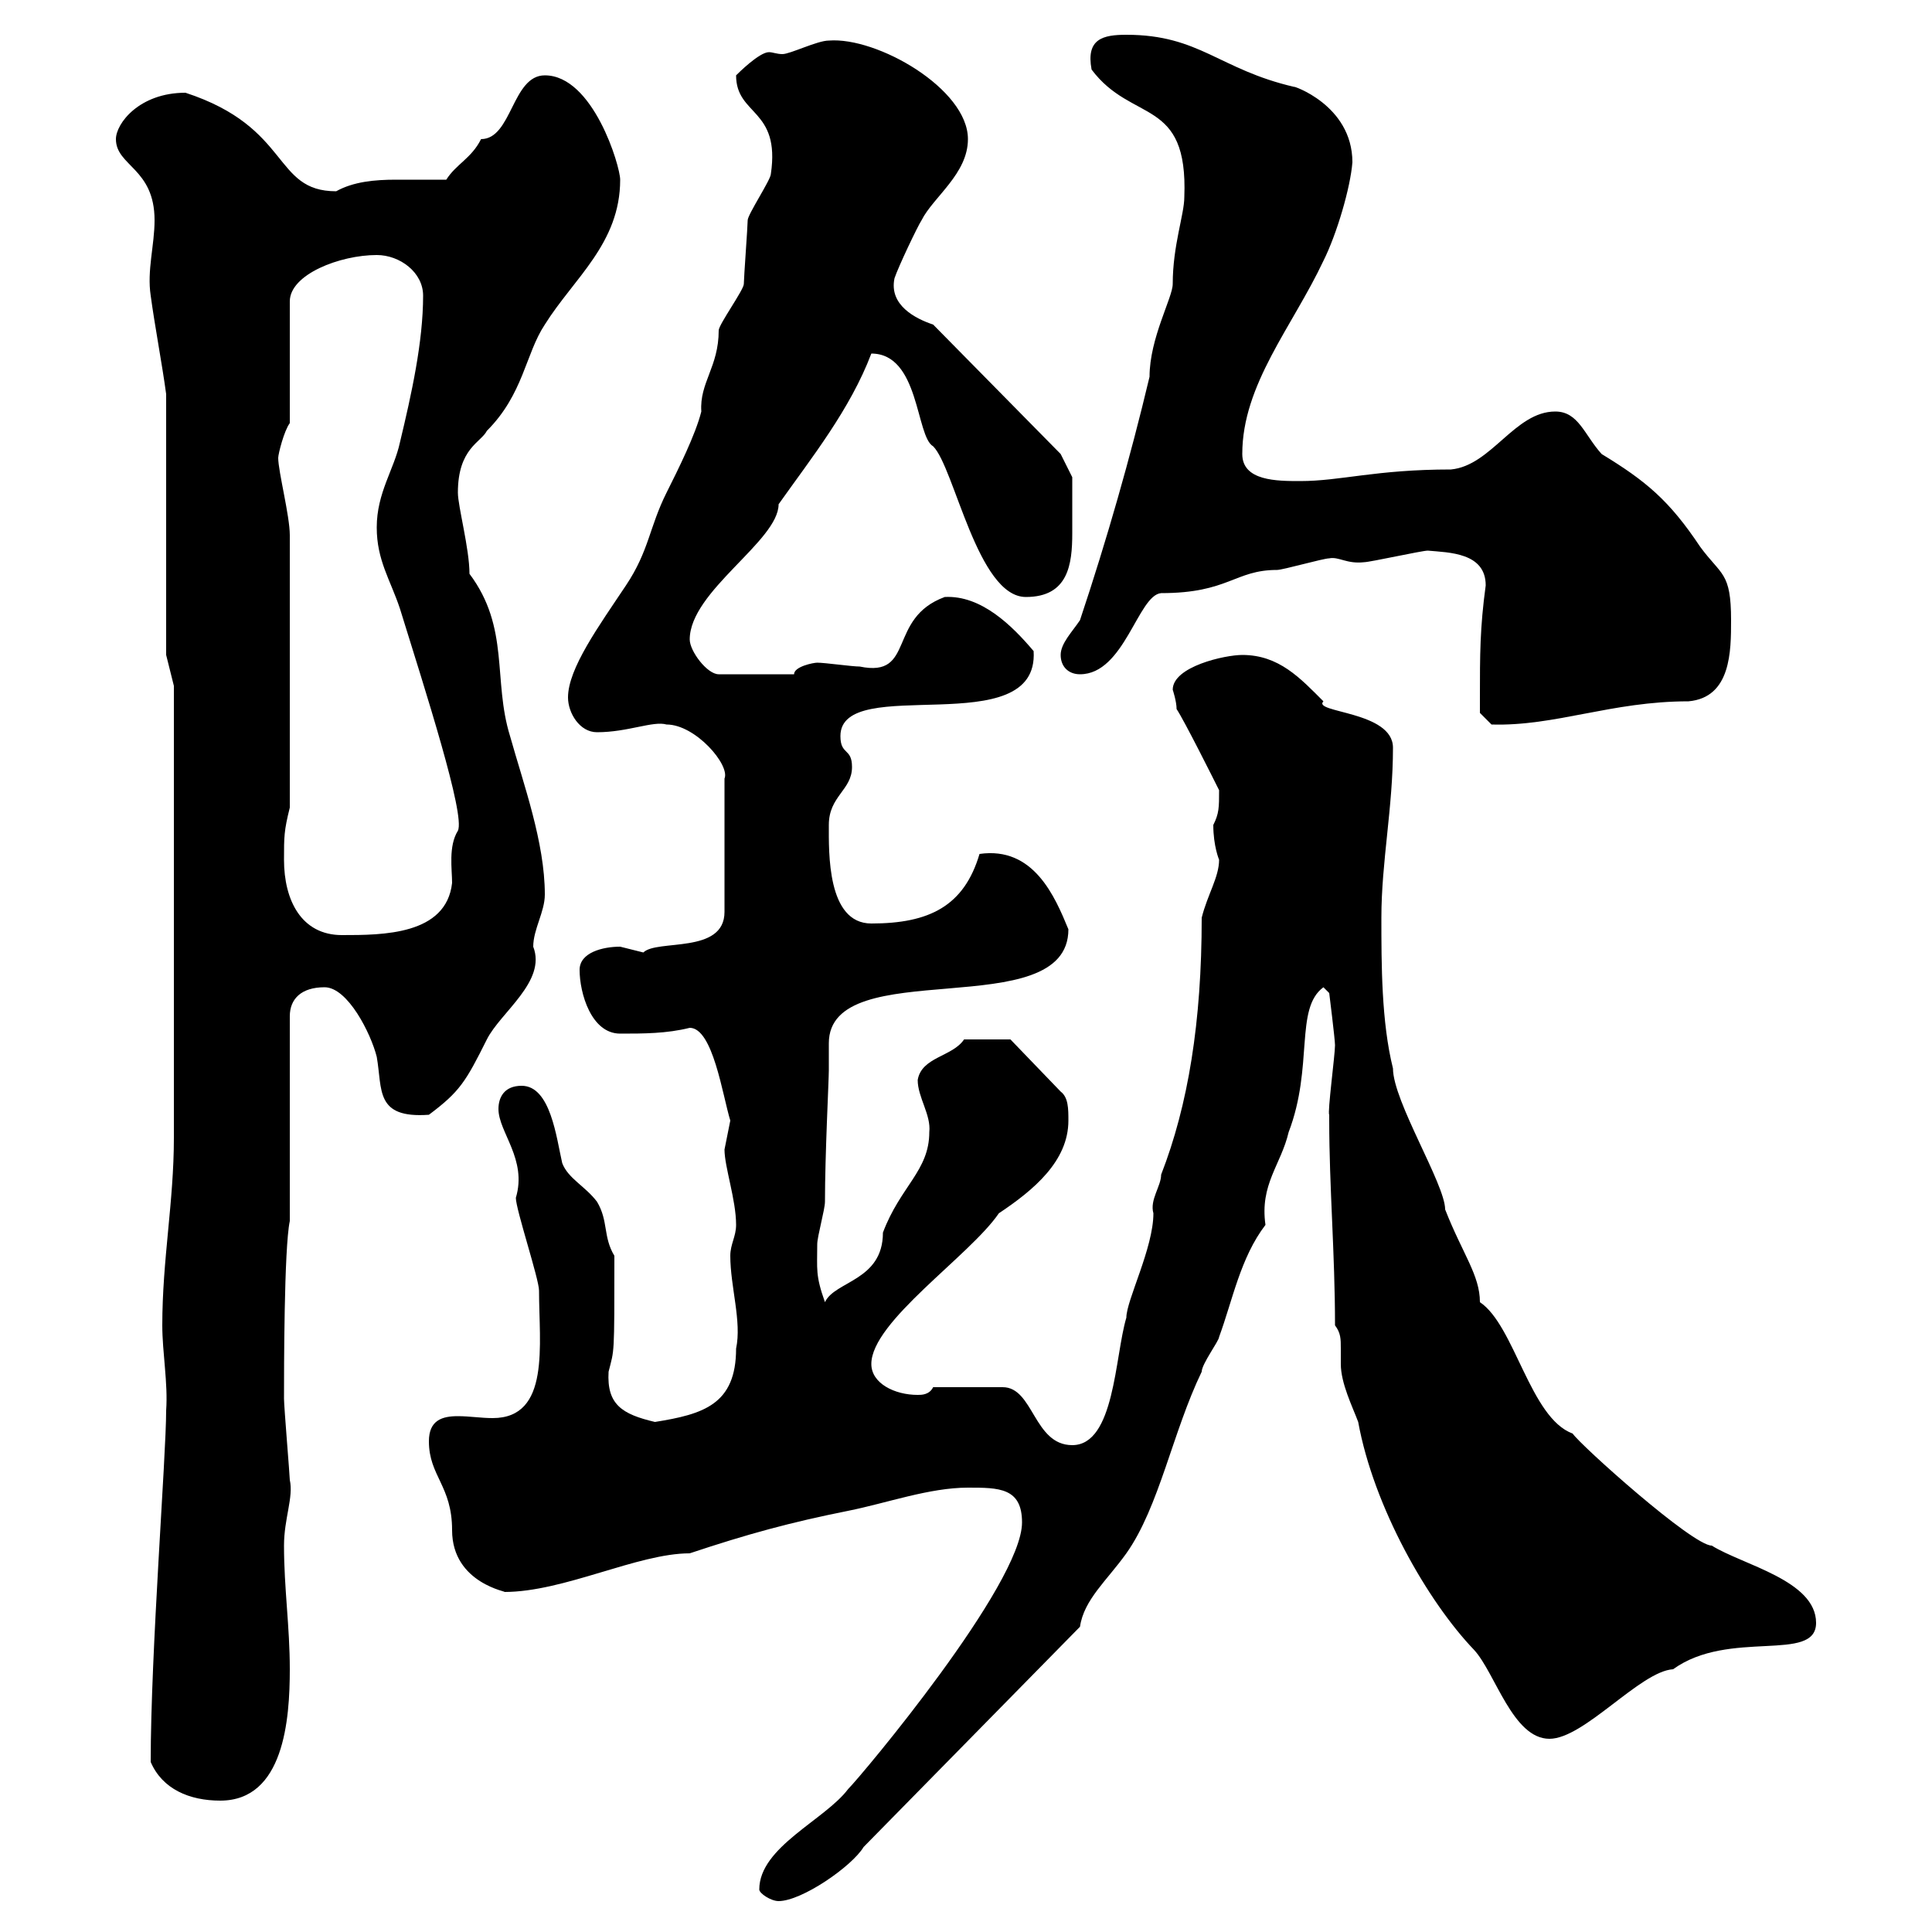 <svg xmlns="http://www.w3.org/2000/svg" xmlns:xlink="http://www.w3.org/1999/xlink" width="300" height="300"><path d="M117.90 293.40C117.90 294 119.70 295.20 120.90 295.20C124.50 295.20 132.30 289.80 134.10 286.80L167.70 252.60C168.30 248.40 171.90 245.40 174.90 241.20C180 234 182.10 222.30 186.60 213C186.60 211.80 189.30 208.20 189.30 207.60C191.40 201.90 192.60 195.30 196.50 190.20C195.60 183.90 198.90 180.90 200.10 175.80C204 165.60 201 156.60 205.50 153.30L206.40 154.20C206.40 154.20 207.30 161.40 207.30 162.30C207.30 163.80 206.10 172.80 206.40 173.10C206.40 173.10 206.40 174 206.40 174C206.40 184.20 207.30 194.70 207.30 205.80C208.20 207 208.20 207.90 208.20 209.40C208.20 210 208.20 211.20 208.20 211.80C208.20 214.80 210 218.40 210.90 220.80C213.30 234 221.70 248.70 228.90 256.20C232.20 259.80 234.90 270 240.60 270C246 270 254.70 259.50 259.80 259.20C268.50 252.90 282 258.30 282 252C282 245.40 270.60 243 265.80 240C262.80 240 245.40 224.40 244.20 222.60C237.60 220.20 235.20 205.80 229.80 202.20C229.80 198 227.10 194.70 224.40 187.80C224.40 183.90 216.30 171 216.30 165.90C214.50 158.70 214.50 149.70 214.50 142.50C214.50 133.80 216.30 125.40 216.30 116.10C216.30 110.40 203.70 110.70 205.50 108.90C201.90 105.30 198.60 101.70 192.90 101.70C190.20 101.70 182.10 103.50 182.10 107.10C182.10 107.10 182.70 108.90 182.70 110.10C183.90 111.90 188.40 120.90 189.30 122.70C189.30 125.40 189.30 126.30 188.40 128.10C188.40 131.40 189.30 133.50 189.30 133.50C189.30 136.20 187.50 138.90 186.60 142.50C186.60 158.70 184.50 171.60 180.30 182.40C180.30 184.20 178.50 186.30 179.10 188.40C179.10 193.80 174.90 201.90 174.90 204.60C173.10 210.60 173.10 224.40 166.50 224.40C160.50 224.40 160.50 215.40 155.70 215.40L144.90 215.40C144.30 216.60 143.10 216.60 142.50 216.60C138.90 216.60 135.30 214.80 135.30 211.80C135.30 205.20 150.60 195 155.10 188.40C160.50 184.80 165.90 180.30 165.90 174C165.90 172.20 165.90 170.40 164.70 169.50L156.90 161.40L149.70 161.40C147.90 164.10 143.10 164.10 142.50 167.70C142.50 170.40 144.60 173.10 144.30 175.80C144.30 181.80 139.80 184.20 137.10 191.40C137.10 198.90 129.60 198.90 128.10 202.20C126.60 198 126.90 197.10 126.90 193.20C126.90 192 128.10 187.80 128.10 186.60C128.10 179.40 128.70 167.70 128.70 166.20C128.70 164.70 128.70 163.20 128.70 162C128.70 147.90 165.90 159.30 165.90 144.30C163.80 139.20 160.50 131.40 152.10 132.60C149.70 140.70 144.30 143.40 135.30 143.40C128.40 143.40 128.70 132.30 128.70 128.10C128.70 123.60 132.30 122.70 132.30 119.10C132.30 116.10 130.50 117.30 130.50 114.30C130.50 104.40 161.40 115.50 160.50 101.10C157.20 97.20 152.40 92.40 146.70 92.70C137.70 96 142.20 105.30 133.50 103.50C132.30 103.50 128.10 102.90 126.90 102.90C126.30 102.90 123.30 103.50 123.30 104.70L111.60 104.70C109.80 104.70 107.10 101.10 107.10 99.30C107.10 91.80 120.90 84 120.90 78.30C126 71.10 132 63.60 135.30 54.90C142.80 54.90 142.20 67.80 144.90 69.30C148.20 72.60 151.80 92.70 159.30 92.70C165.90 92.70 166.50 87.60 166.50 82.80C166.50 80.10 166.50 76.50 166.50 74.10L164.70 70.50L144.90 50.40C142.20 49.50 138 47.40 138.90 43.20C139.50 41.40 142.50 35.10 143.10 34.20C144.90 30.60 150.30 27 150.30 21.60C150.30 13.80 136.20 5.70 128.70 6.30C126.90 6.30 122.70 8.40 121.50 8.40C120.60 8.40 120 8.10 119.40 8.10C117.90 8.10 114.60 11.40 114.30 11.70C114.30 18 121.20 16.80 119.70 27C119.70 27.90 116.10 33.30 116.10 34.20C116.10 35.10 115.50 43.20 115.50 44.10C115.50 45 111.60 50.40 111.60 51.30C111.60 57 108.60 59.40 108.90 63.90C108 67.50 105.30 72.90 103.50 76.50C100.80 81.90 100.80 85.50 97.20 90.90C93 97.20 88.20 103.80 88.20 108.30C88.20 110.70 90 113.70 92.70 113.70C97.50 113.70 101.40 111.90 103.50 112.50C108 112.50 113.40 118.80 112.50 120.90L112.50 141.60C112.50 148.20 102 145.80 99.90 147.90C99.90 147.90 96.30 147 96.30 147C93.60 147 90 147.90 90 150.60C90 154.20 91.80 160.50 96.30 160.50C99.90 160.50 103.50 160.50 107.10 159.60C110.70 159.60 112.20 170.10 113.40 174C113.40 174 112.50 178.50 112.50 178.50C112.50 181.20 114.30 186.30 114.30 190.20C114.30 192 113.40 193.20 113.40 195C113.40 199.80 115.20 205.20 114.30 209.40C114.30 218.10 109.20 219.60 101.70 220.80C96.60 219.60 94.20 218.10 94.50 213C95.40 209.40 95.40 210.90 95.40 195C93.60 192 94.50 189.60 92.70 186.60C90.90 184.20 88.20 183 87.30 180.60C86.40 176.70 85.50 168.60 81 168.60C78.30 168.60 77.40 170.40 77.40 172.20C77.40 175.80 81.90 180 80.10 186C80.10 187.80 83.70 198.60 83.70 200.40C83.70 208.80 85.50 220.20 76.50 220.20C74.70 220.20 72.90 219.90 71.10 219.90C68.70 219.90 66.60 220.50 66.60 223.80C66.60 229.20 70.20 230.70 70.20 237.60C70.20 246 79.20 247.20 78.30 247.20C87.60 247.20 99 241.20 107.10 241.20C116.10 238.20 122.70 236.40 131.70 234.60C137.70 233.40 144.30 231 150.30 231C155.10 231 158.70 231 158.70 236.40C158.70 246 133.80 275.70 131.70 277.80C128.10 282.60 117.90 286.80 117.90 293.40ZM23.40 273.60C25.20 277.80 29.40 279.60 34.20 279.60C44.10 279.60 45 267 45 259.20C45 252.60 44.10 246.60 44.10 240C44.10 235.80 45.60 232.50 45 229.80C45 229.20 44.10 218.40 44.10 217.20C44.10 213 44.10 193.80 45 189.60L45 157.80C45 155.10 46.80 153.30 50.40 153.30C54 153.30 57.60 160.50 58.50 164.10C59.40 169.20 58.20 173.70 66.60 173.10C71.40 169.50 72.30 168 75.60 161.40C77.70 157.20 84.90 152.40 82.80 147C82.80 144.30 84.60 141.60 84.60 138.90C84.60 130.80 81.30 121.80 79.20 114.30C76.50 105.60 79.20 97.50 72.90 89.10C72.90 85.20 71.10 78.60 71.10 76.50C71.10 69.60 74.70 68.70 75.60 66.90C81.30 61.20 81.60 54.90 84.60 50.40C89.10 43.20 96.30 37.80 96.30 27.90C96.30 25.80 92.10 11.70 84.60 11.70C79.50 11.70 79.50 21.60 74.70 21.60C73.20 24.60 70.80 25.50 69.30 27.90C66.60 27.90 63.90 27.90 61.50 27.90C58.20 27.90 54.90 28.20 52.20 29.70C42.30 29.70 45.30 19.80 28.80 14.40C21.60 14.40 18 19.20 18 21.60C18 25.80 24 26.10 24 34.20C24 38.10 22.80 42 23.40 45.90C24 50.40 25.20 56.70 25.80 61.20L25.80 101.70L27 106.50C27 110.70 27 159.60 27 176.70C27 186.60 25.20 195.60 25.20 205.80C25.20 210 26.10 214.80 25.80 219C25.80 226.20 23.40 256.50 23.40 273.60ZM44.10 133.50C44.10 129.90 44.10 129 45 125.40L45 83.10C45 80.10 43.20 73.20 43.20 71.10C43.20 70.50 44.10 66.90 45 65.70L45 46.80C45 42.60 52.80 39.60 58.50 39.60C62.10 39.60 65.70 42.30 65.70 45.90C65.70 53.10 63.90 61.20 62.10 68.70C61.20 72.90 58.50 76.50 58.50 81.90C58.50 87 60.60 90 62.10 94.50C66 107.10 72.30 126.60 71.10 129C69.60 131.40 70.20 135 70.20 137.10C69.30 145.20 59.40 145.20 53.10 145.20C46.80 145.20 44.10 139.80 44.10 133.50ZM229.80 108.30C229.80 108.90 229.80 110.70 229.80 110.70L231.60 112.50C241.50 112.80 250.20 108.90 262.20 108.90C268.80 108.30 268.80 101.10 268.80 96.30C268.80 88.80 267.30 89.40 264 84.90C259.20 77.70 255.60 74.70 248.70 70.50C246 67.50 245.10 63.90 241.50 63.90C235.20 63.90 231.60 72.30 225.30 72.90C213.60 72.90 208.20 74.70 201.90 74.70C198.30 74.70 192.90 74.70 192.90 70.50C192.90 59.70 200.70 50.70 205.50 40.50C207.60 36.30 209.70 29.10 210 25.20C210 16.20 200.40 13.20 201 13.50C189.30 10.80 186.30 5.40 174.90 5.40C171.30 5.40 168.60 6 169.50 10.80C175.80 19.20 184.50 15 183.90 30.60C183.90 33.30 182.10 38.10 182.10 44.10C182.10 46.20 178.50 52.50 178.50 58.50C175.50 71.10 171.90 83.70 167.70 96.30C166.50 98.10 164.70 99.90 164.70 101.70C164.70 103.50 165.90 104.70 167.70 104.70C174.60 104.70 176.70 92.40 180.30 92.10C190.80 92.10 191.70 88.50 198.30 88.50C199.20 88.50 205.50 86.70 206.40 86.70C207.90 86.40 209.10 87.60 211.80 87.30C212.70 87.30 220.80 85.50 221.70 85.50C225 85.80 230.70 85.80 230.70 90.90C229.80 97.50 229.80 101.70 229.80 108.30Z"/></svg>